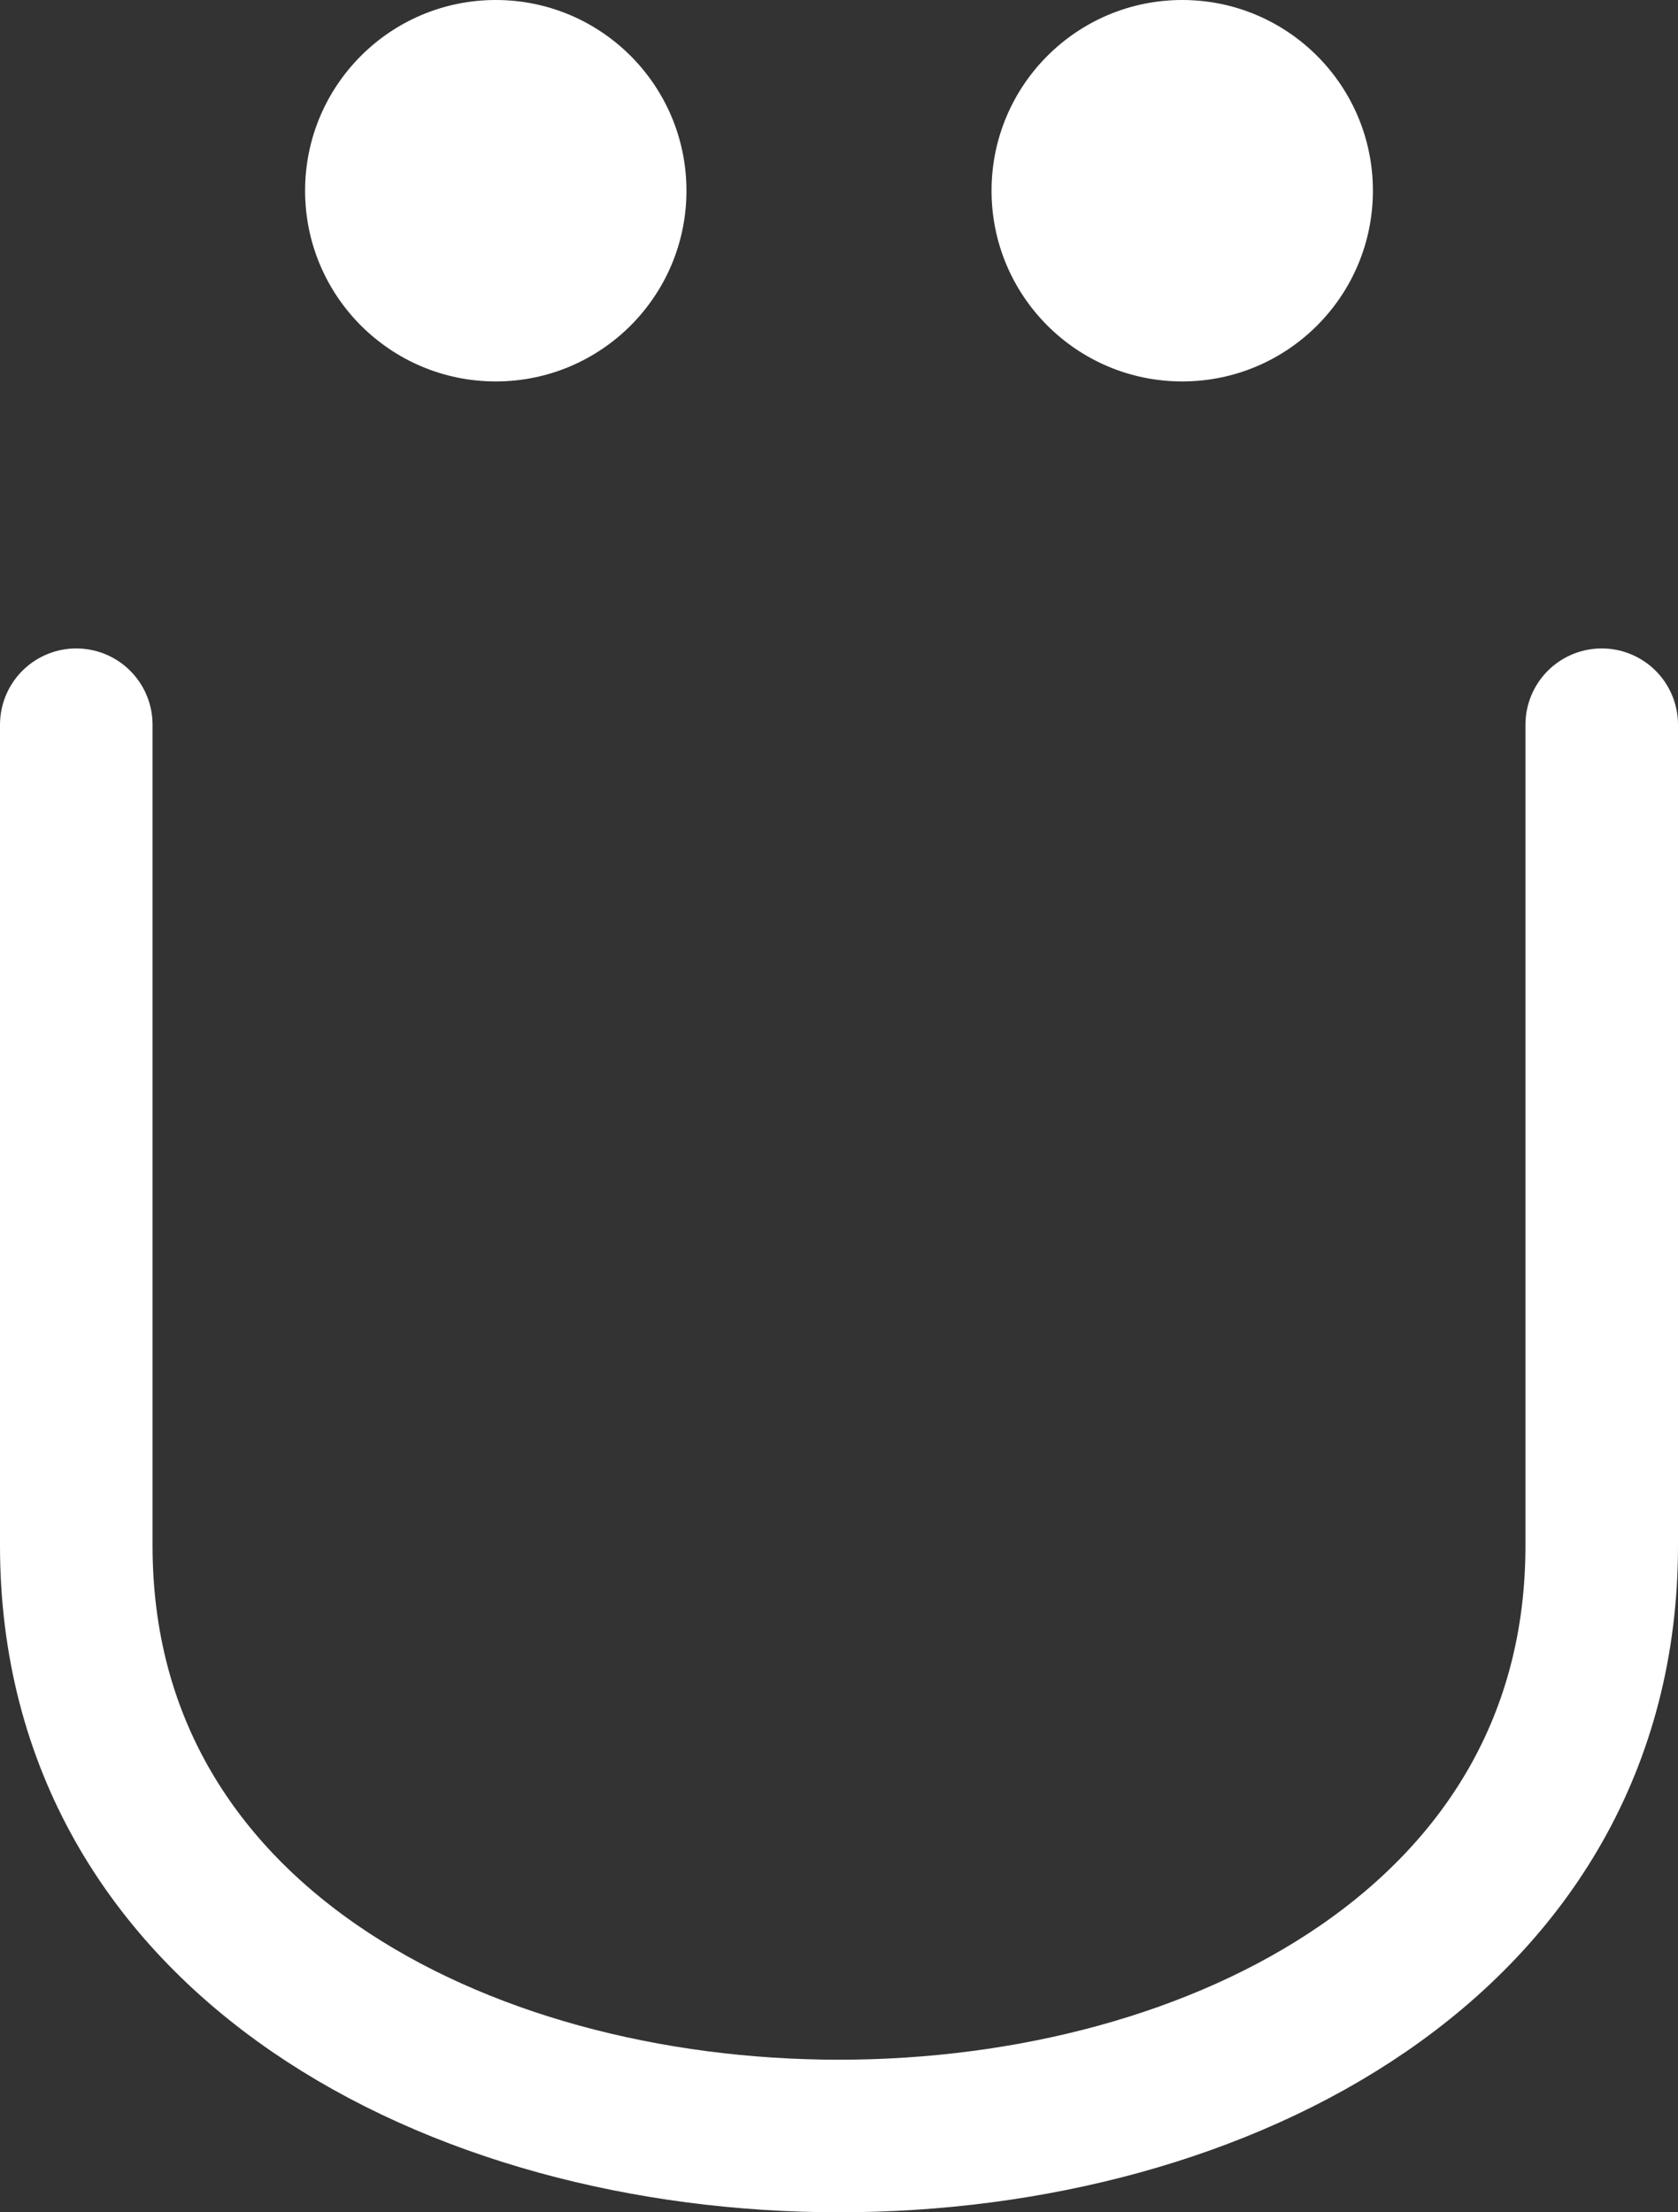 <svg width="22" height="29" viewBox="0 0 22 29" fill="none" xmlns="http://www.w3.org/2000/svg">
<rect x="0" y="0" width="22" height="29" fill="#333333" stroke="none"/>
<g id="Group 233">
<path id="Vector 13" d="M1 9.5V20.262C1 30.579 21 30.579 21 20.262C21 11.559 21 11.294 21 9.5" stroke="white" stroke-width="2" stroke-linecap="round"/>
<circle id="Ellipse 9" cx="15.5" cy="2.5" r="2.5" fill="white"/>
<circle id="Ellipse 10" cx="6.5" cy="2.5" r="2.5" fill="white"/>
</g>
</svg>
